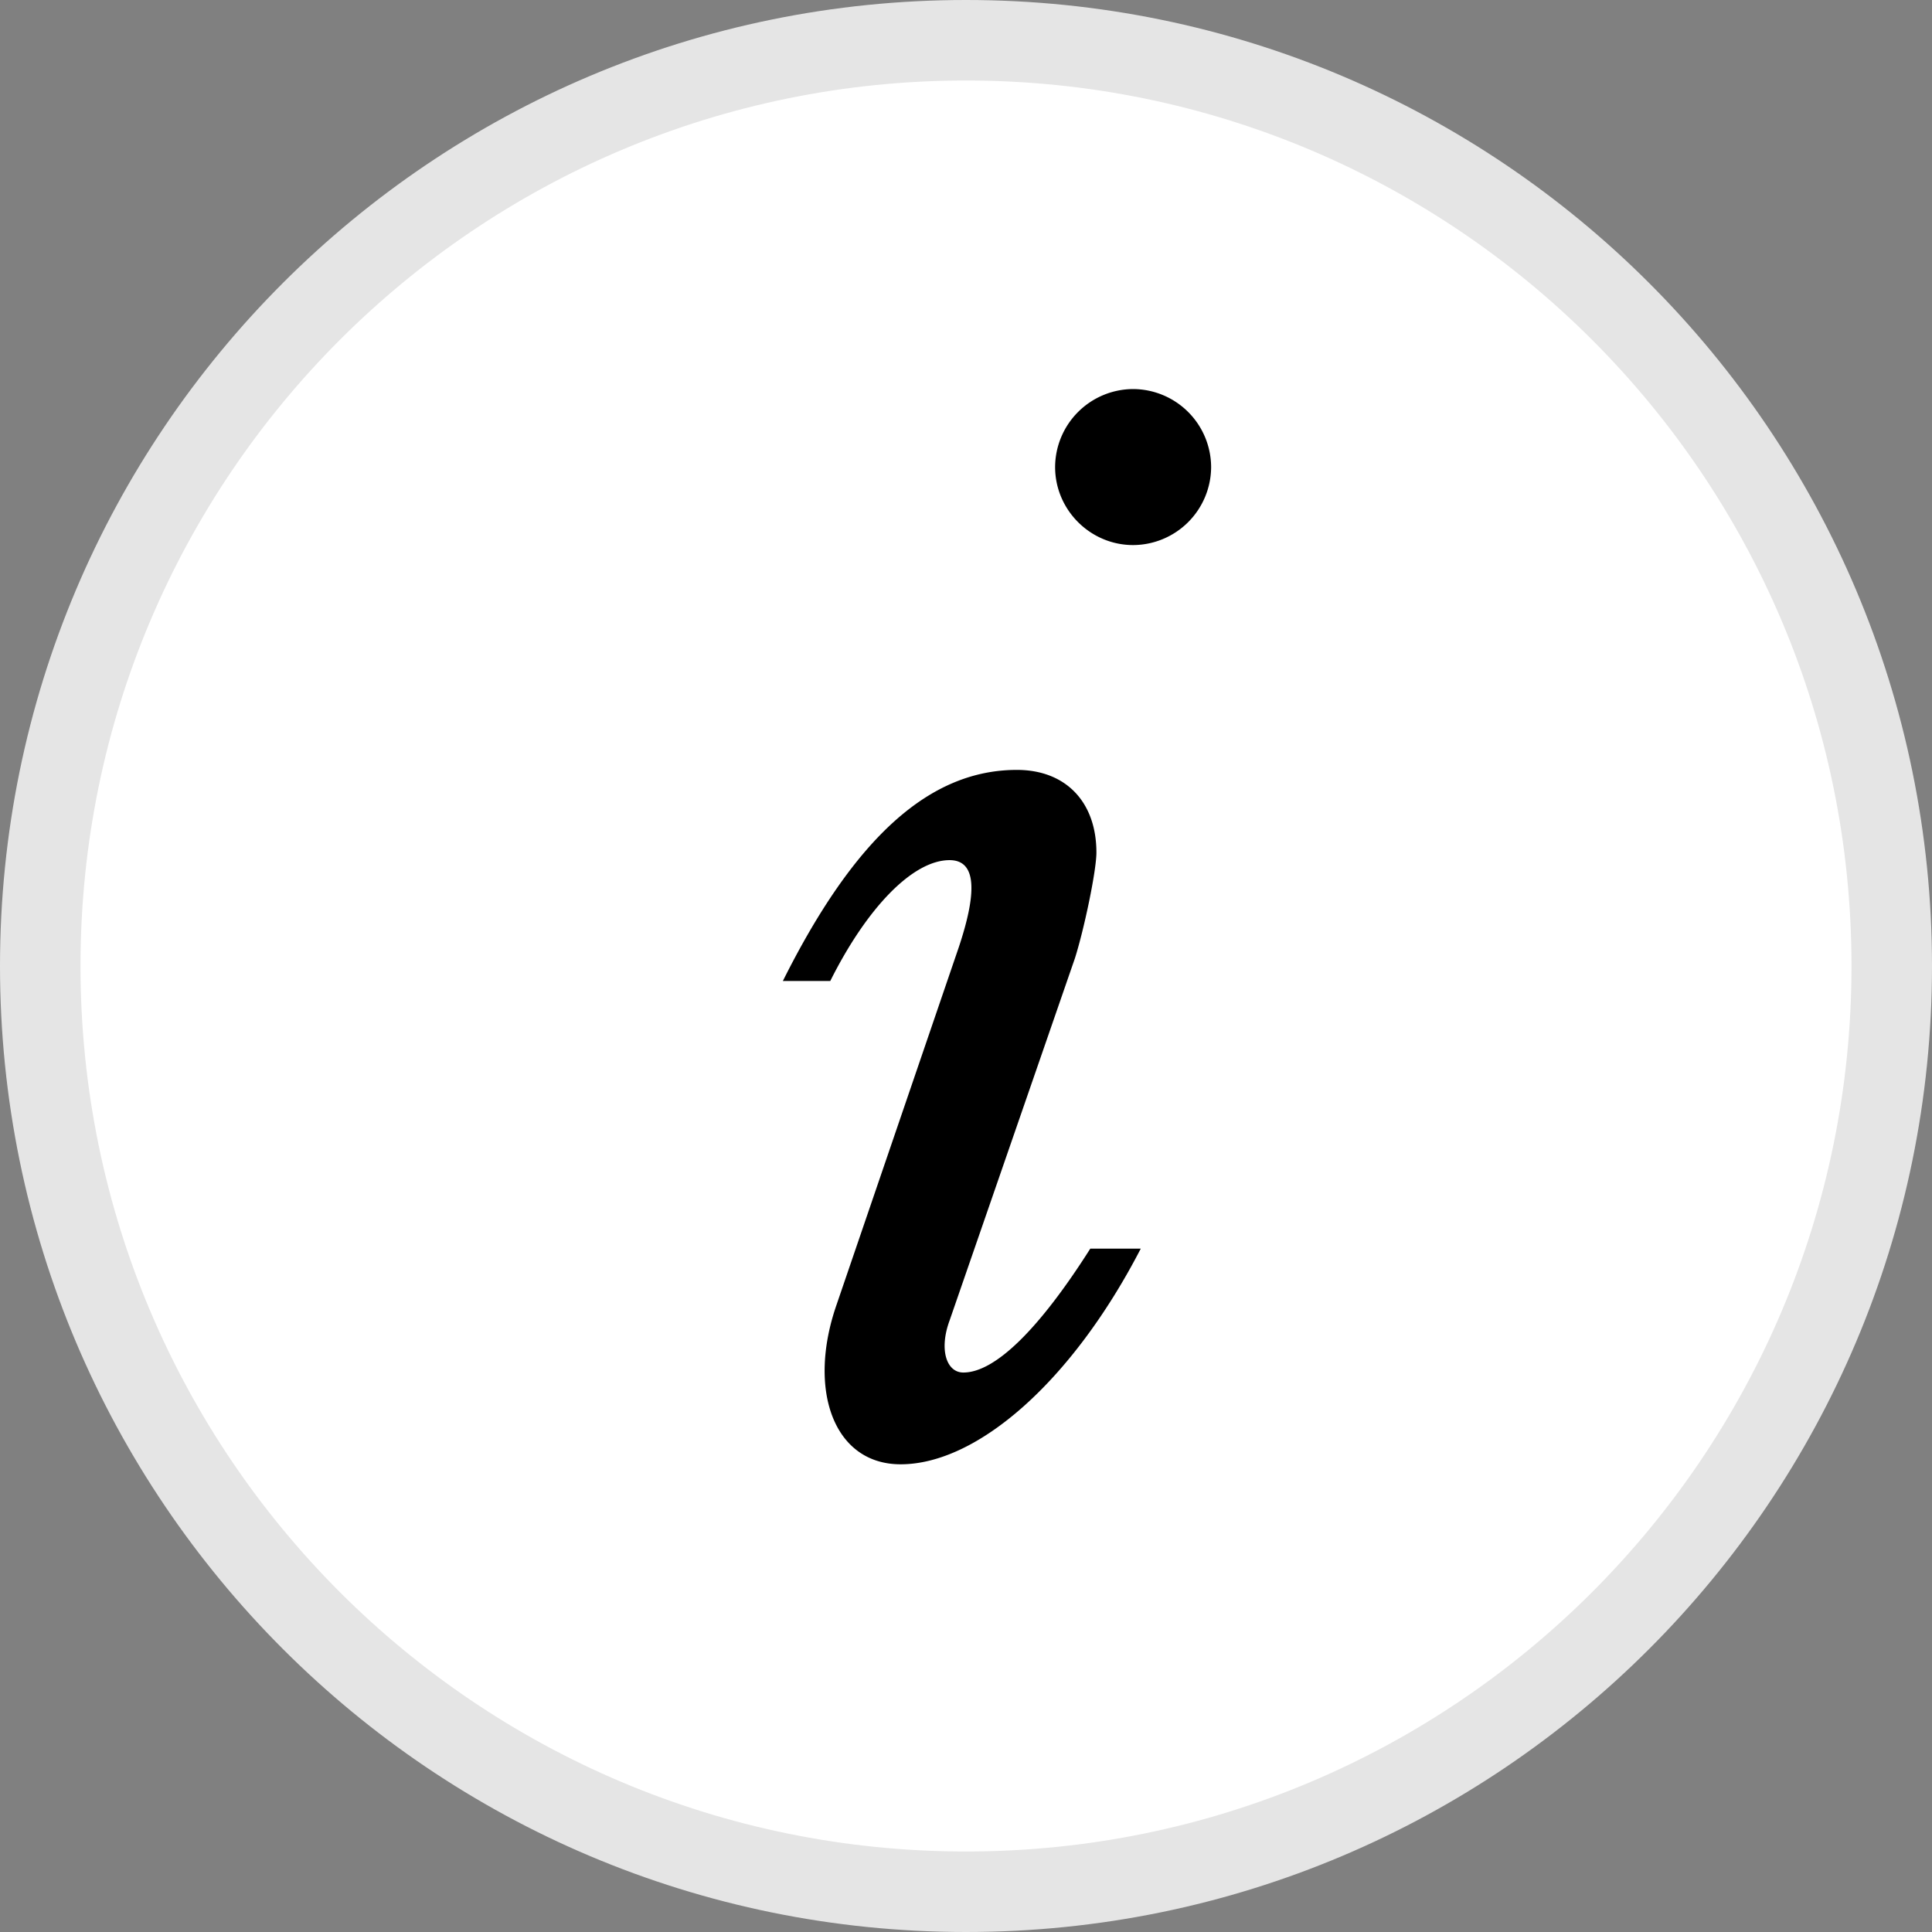 <svg width="24" height="24" viewBox="0 0 24 24" fill="none" xmlns="http://www.w3.org/2000/svg"><rect x="0" y="0" width="24" height="24" fill="#808080" stroke="none"/><g clip-path="url(#a)"><path d="M12 23.5c6.351 0 11.5-5.149 11.5-11.5S18.351.5 12 .5.5 5.649.5 12 5.649 23.5 12 23.5z" fill="#fff" stroke="#E5E5E5"/><path d="M13.354 11.901c.114-.361.266-1.083.266-1.311 0-.627-.38-1.026-.988-1.026-1.083 0-2.014.836-2.907 2.622h.589c.456-.912 1.026-1.501 1.482-1.501.36 0 .323.456.114 1.083l-1.52 4.446c-.361 1.045-.038 1.976.798 1.976.95 0 2.128-1.026 2.983-2.679h-.627c-.627.988-1.178 1.539-1.577 1.539-.21 0-.304-.285-.171-.646l1.558-4.503zm-.247-6.099c0 .532.437.969.969.969a.973.973 0 0 0 .969-.969.973.973 0 0 0-.97-.969.973.973 0 0 0-.968.969z" fill="#000"/></g><defs><clipPath id="a"><path fill="#fff" d="M0 0h24v24H0z"/></clipPath></defs></svg>